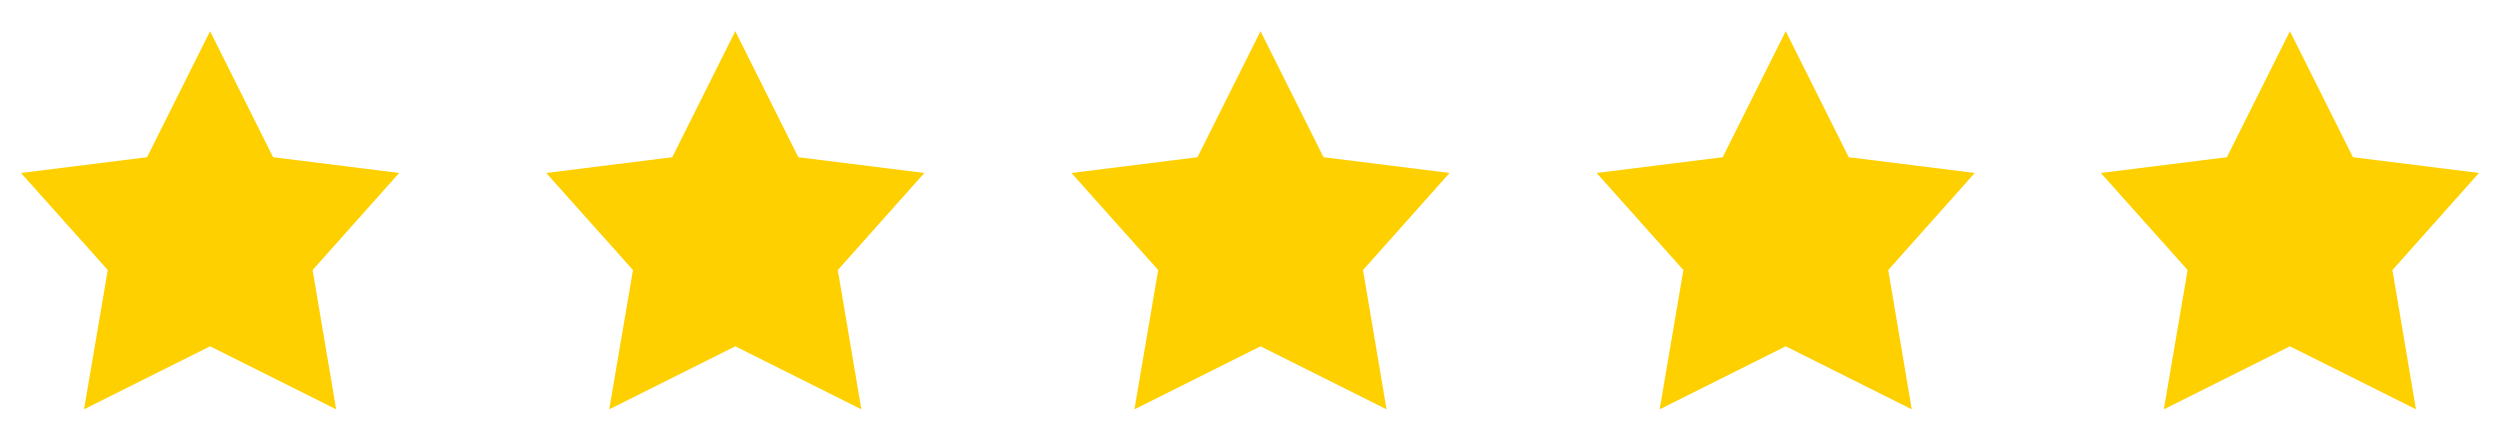 <svg width="182" height="32" viewBox="0 0 182 32" fill="none" xmlns="http://www.w3.org/2000/svg">
<path d="M15.294 2.269L19.882 11.445L29.059 12.592L22.758 19.658L24.471 29.798L15.294 25.21L6.118 29.798L7.846 19.658L1.529 12.592L10.706 11.445L15.294 2.269Z" fill="#FFD000"/>
<path d="M53.53 2.269L58.118 11.445L67.294 12.592L60.993 19.658L62.706 29.798L53.53 25.21L44.353 29.798L46.081 19.658L39.765 12.592L48.941 11.445L53.53 2.269Z" fill="#FFD000"/>
<path d="M91.765 2.269L96.353 11.445L105.529 12.592L99.228 19.658L100.941 29.798L91.765 25.21L82.588 29.798L84.316 19.658L78 12.592L87.176 11.445L91.765 2.269Z" fill="#FFD000"/>
<path d="M130 2.269L134.588 11.445L143.764 12.592L137.463 19.658L139.176 29.798L130 25.21L120.823 29.798L122.551 19.658L116.235 12.592L125.411 11.445L130 2.269Z" fill="#FFD000"/>
<path d="M166.706 2.269L171.294 11.445L180.47 12.592L174.169 19.658L175.882 29.798L166.706 25.21L157.529 29.798L159.258 19.658L152.941 12.592L162.118 11.445L166.706 2.269Z" fill="#FFD000"/>
</svg>

